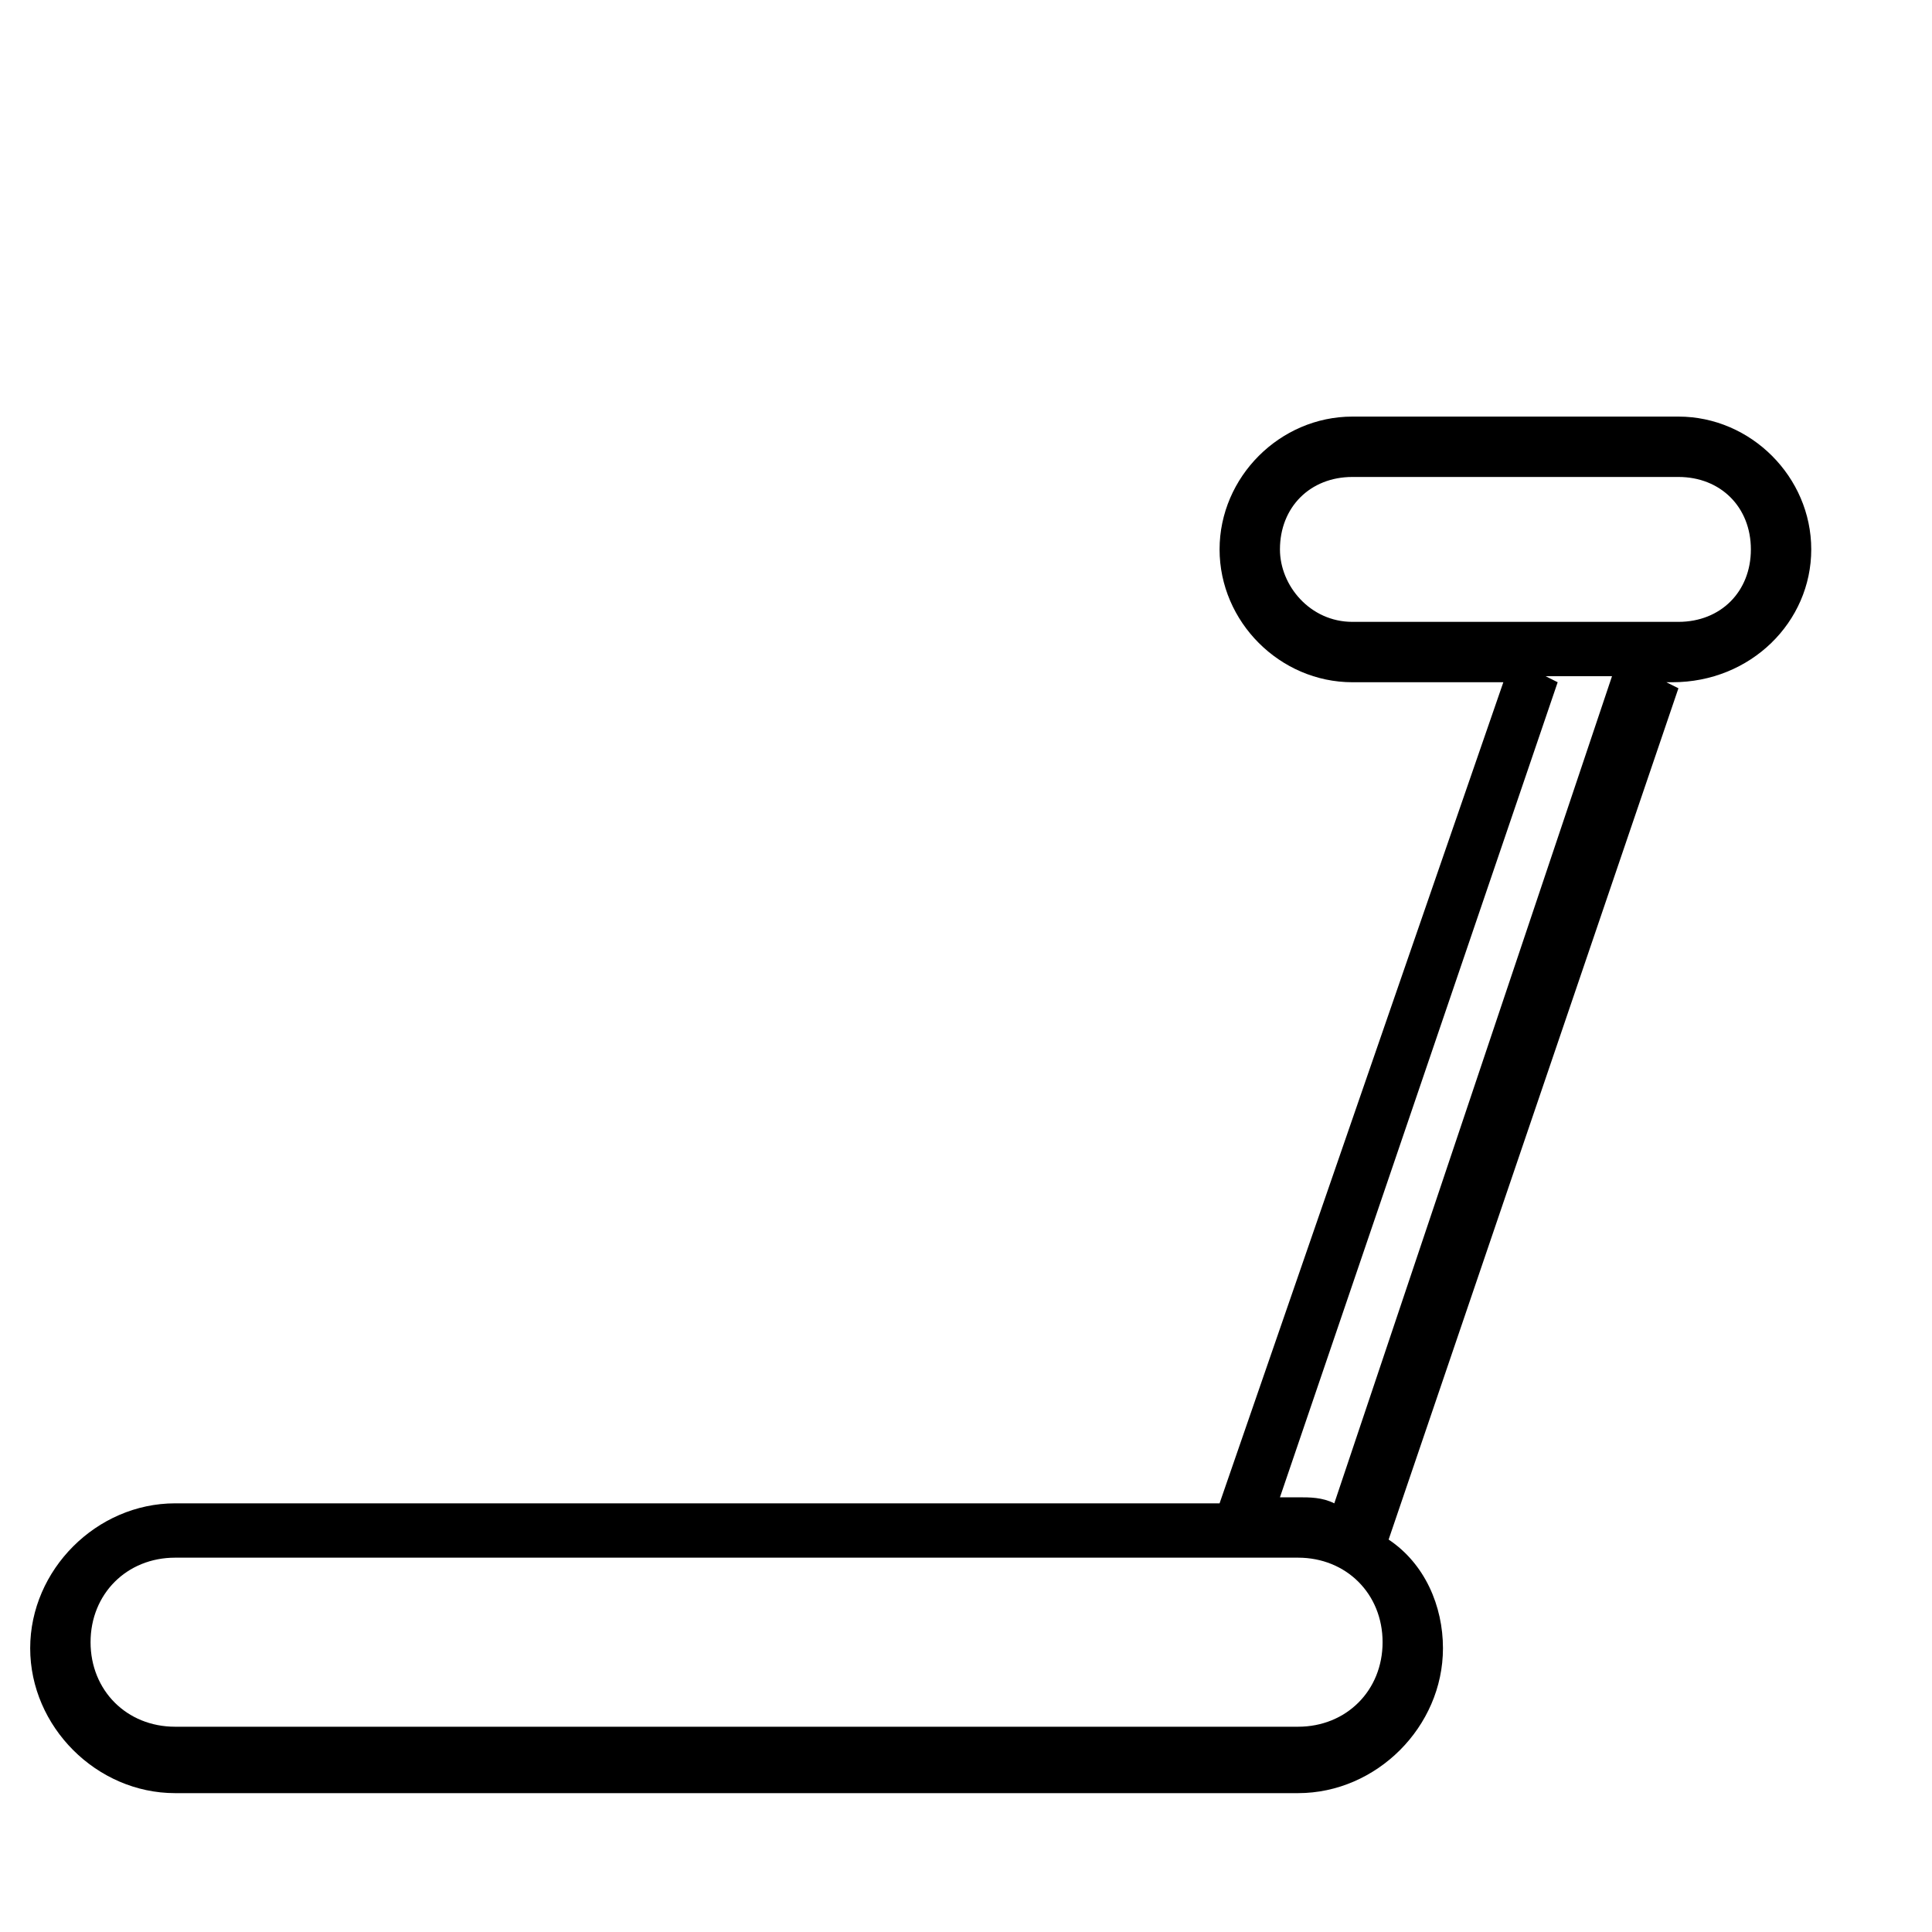 <svg id="Layer_1" xmlns="http://www.w3.org/2000/svg" viewBox="0 0 32 32"><style>.st0{fill:#010101}.st1,.st2{stroke:#000;stroke-miterlimit:10}.st1{fill:none}.st2{stroke-width:.25}.st3{fill:none;stroke-width:.5}.st3,.st4,.st5{stroke:#000;stroke-miterlimit:10}.st4{stroke-width:.5;stroke-dasharray:1.502,1.502;fill:none}.st5{fill:#fff}.st6,.st7{fill:none;stroke:#000}.st6{stroke-linejoin:round;stroke-miterlimit:10}.st7{stroke-miterlimit:20}</style><path d="M30 9.1c0-1.2-1-2.2-2.2-2.2h-5.4c-1.2 0-2.2 1-2.2 2.2s1 2.2 2.2 2.2h2.5l-4.7 13.6H2.9C1.6 24.9.5 26 .5 27.3s1.1 2.4 2.4 2.4h18.6c1.3 0 2.4-1.1 2.4-2.4 0-.7-.3-1.4-.9-1.8l4.8-14.1-.2-.1h.1c1.3 0 2.3-1 2.3-2.2zm-8.8 0c0-.7.5-1.2 1.2-1.2h5.4c.7 0 1.2.5 1.2 1.2s-.5 1.2-1.2 1.2h-5.4c-.7 0-1.2-.6-1.2-1.2zm.3 19.5H2.9c-.8 0-1.4-.6-1.4-1.4s.6-1.4 1.4-1.4h18.6c.8 0 1.4.6 1.4 1.4s-.6 1.4-1.4 1.4zm.6-3.7c-.2-.1-.4-.1-.6-.1h-.3l4.6-13.5-.2-.1h1.1l-4.6 13.7z"/></svg>